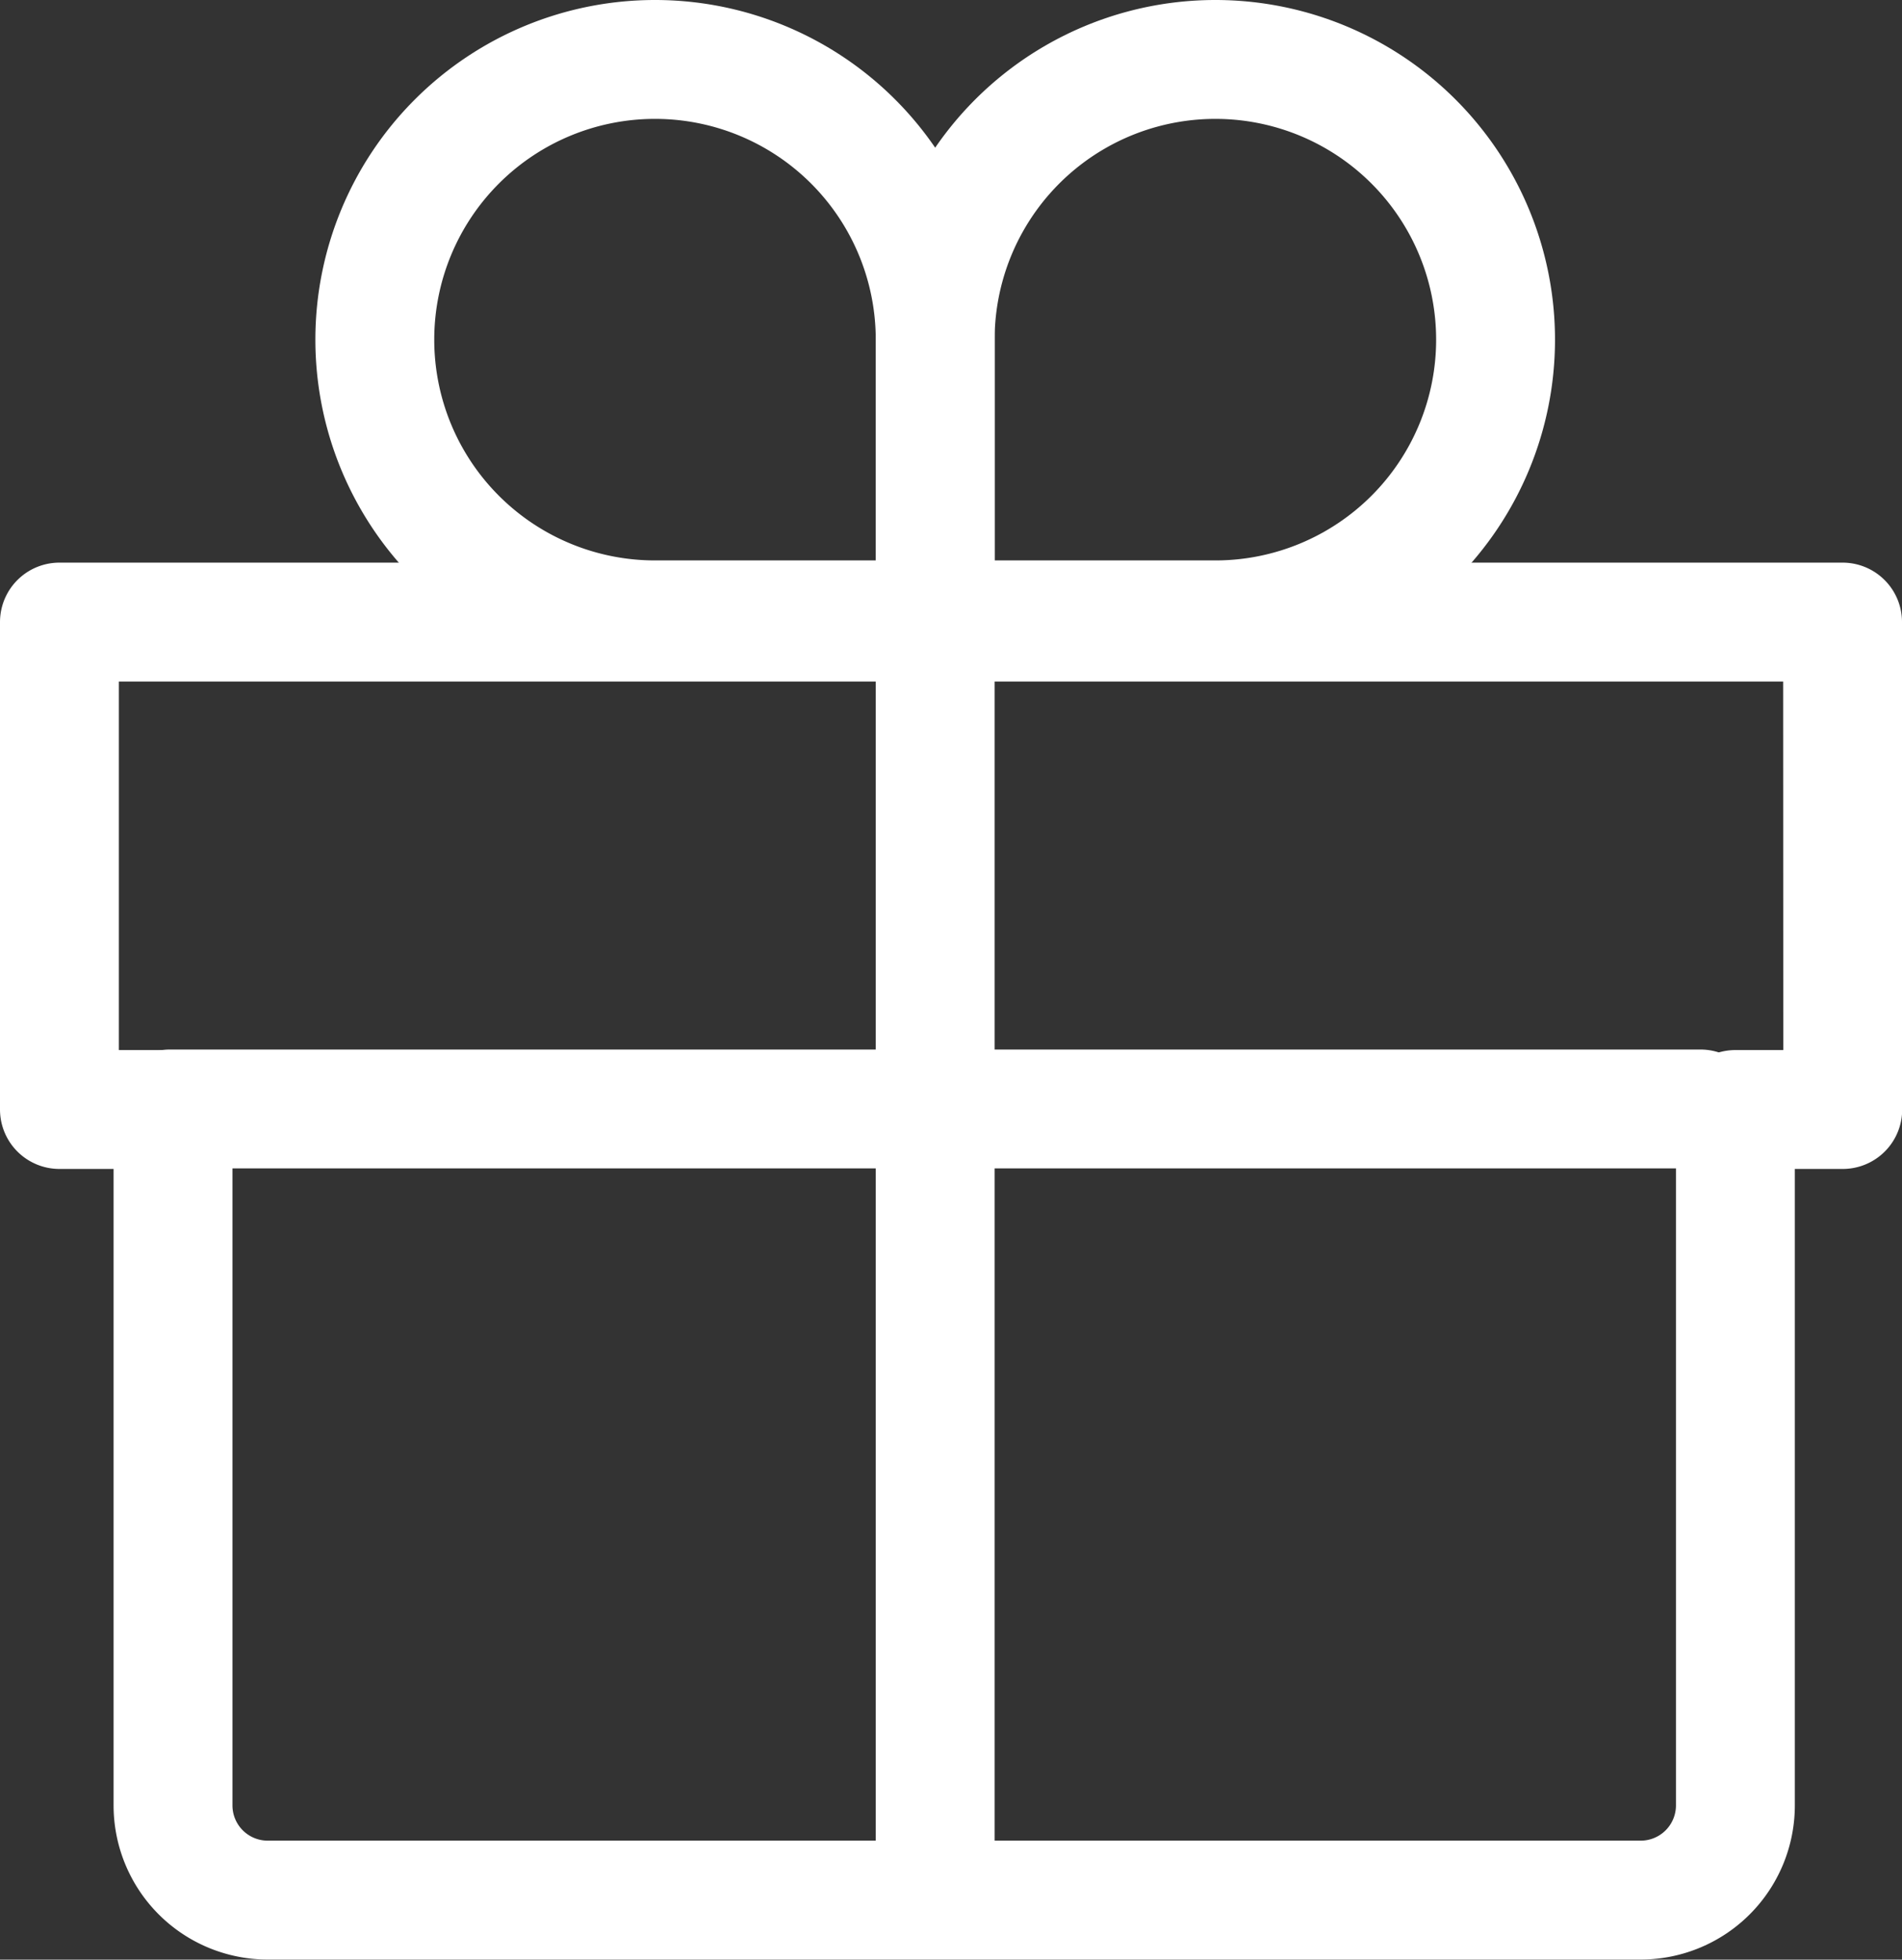 <svg xmlns="http://www.w3.org/2000/svg" width="32" height="32.967" viewBox="0 0 32 32.967">
  <rect x="0" y="0" width="32" height="32.967" fill="#333333" stroke="none"/>
  <g id="Component_7_5" data-name="Component 7 – 5" transform="translate(1 1)">
    <path id="Path_34" data-name="Path 34" d="M-1782.531,1150.3h-30v8.2h1.911v11.707a1.593,1.593,0,0,0,1.593,1.593h23.1a1.593,1.593,0,0,0,1.593-1.593V1158.5h1.806Z" transform="translate(1812.531 -1140.835)" fill="none" stroke="#fff" stroke-linecap="round" stroke-linejoin="round" stroke-width="2"/>
    <line id="Line_6" data-name="Line 6" x2="25.752" transform="translate(1.858 17.656)" fill="none" stroke="#fff" stroke-linecap="round" stroke-linejoin="round" stroke-width="2"/>
    <line id="Line_7" data-name="Line 7" y1="21.106" transform="translate(14.734 9.559)" fill="none" stroke="#fff" stroke-linecap="round" stroke-linejoin="round" stroke-width="2"/>
    <path id="Rectangle_12" data-name="Rectangle 12" d="M4.714,0h0A4.714,4.714,0,0,1,9.428,4.714v0A4.714,4.714,0,0,1,4.714,9.428H0a0,0,0,0,1,0,0V4.714A4.714,4.714,0,0,1,4.714,0Z" transform="translate(14.734)" fill="none" stroke="#fff" stroke-linecap="round" stroke-linejoin="round" stroke-width="2"/>
    <path id="Rectangle_13" data-name="Rectangle 13" d="M0,0H4.714A4.714,4.714,0,0,1,9.428,4.714v0A4.714,4.714,0,0,1,4.714,9.428h0A4.714,4.714,0,0,1,0,4.714V0A0,0,0,0,1,0,0Z" transform="translate(14.734 9.428) rotate(-180)" fill="none" stroke="#fff" stroke-linecap="round" stroke-linejoin="round" stroke-width="2"/>
  </g>
</svg>
